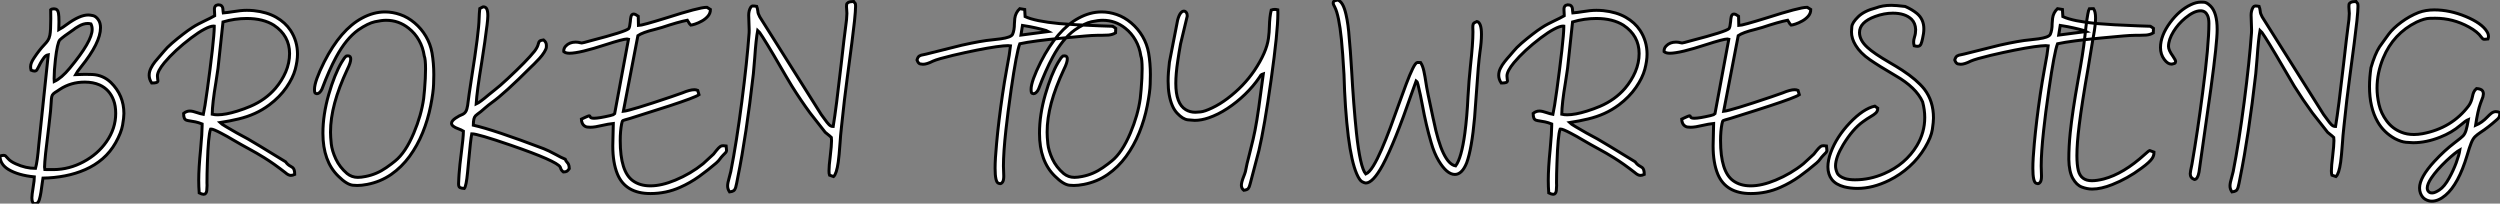 <?xml version="1.0" standalone="no"?>
<svg xmlns="http://www.w3.org/2000/svg" viewBox="-8.45 -43.15 835.98 68.09"><rect x="-8.45" y="-43.15" width="835.98" height="68.09" fill="#808080" stroke="none"/><path d="M3.23 24.94L3.23 24.94Q2.21 24.94 2.21 23.02L2.21 23.02Q2.21 22.09 2.63 19.50L2.63 19.50Q3.04 17.04 3.04 16.00L3.04 16.00Q-2.30 15.48-5.58 13.54L-5.58 13.54Q-8.45 11.81-8.45 9.00L-8.45 9.00Q-7.63 8.80-7.25 8.80L-7.25 8.80Q-6.84 8.80-6.62 8.97L-6.62 8.97Q-6.51 9.08-5.67 9.99Q-4.84 10.91-3.14 11.65L-3.14 11.65Q0.16 13.15 3.42 13.15L3.42 13.15Q4.07 10.80 4.51 5.36L4.51 5.36L7.68-24.83Q6.89-24.69 6.29-23.91Q5.69-23.13 5.06-22.01L5.06-22.01Q4.59-21.16 4.36-20.64Q4.13-20.13 3.87-19.76Q3.61-19.39 3.06-19.39L3.06-19.39Q2.63-19.39 1.94-19.69L1.94-19.69Q1.78-20.32 1.78-20.86L1.78-20.86Q1.78-22.09 2.98-23.84L2.98-23.84Q4.70-26.44 6.37-28.19L6.37-28.19Q7.11-28.96 7.56-29.63Q8.01-30.30 8.23-31.39L8.23-31.39Q8.53-32.89 8.53-36.83L8.53-36.83L8.50-39.89Q8.86-40.20 9.60-40.20L9.60-40.20Q10.86-40.20 11.10-38.77L11.10-38.77Q11.27-37.84 11.27-35.85L11.27-35.85L11.21-33.22Q12.58-33.96 13.86-34.95L13.86-34.95Q18.21-38.14 21.05-38.14L21.05-38.14Q21.63-38.14 22.64-37.93Q23.65-37.71 24.47-36.48L24.47-36.48Q25.16-35.44 25.16-33.88L25.16-33.88Q25.16-28.85 18.62-20.75L18.62-20.75Q17.28-19.09 16.82-18.21L16.82-18.21Q18.51-18.29 20.02-18.29L20.02-18.29Q21.03-18.29 22.45-18.24L22.45-18.24Q26.03-18.05 28.63-15.56L28.63-15.56Q32.98-11.29 32.98-5.20L32.98-5.20Q32.98-3.80 32.54-1.30Q32.10 1.20 30.21 4.59L30.21 4.59Q28.46 7.68 25.88 9.91Q23.30 12.14 20.08 13.55Q16.87 14.96 13.28 15.65Q9.68 16.35 5.91 16.41L5.91 16.41Q5.77 17.17 5.63 18.38L5.63 18.38Q5.47 19.71 5.25 21.11Q5.03 22.50 4.72 23.54Q4.40 24.58 3.96 24.76Q3.53 24.94 3.23 24.94ZM6.51 13.54L9.54 13.56Q14.71 13.51 19.47 10.96Q24.23 8.42 27.13 4.27L27.13 4.27Q30.24-0.16 30.24-5.22L30.24-5.22Q30.24-7.79 29.53-9.65L29.53-9.65Q28.19-13.23 24.88-14.74L24.88-14.74Q22.70-15.70 19.91-15.70L19.91-15.70Q15.26-15.70 11.59-13.29L11.59-13.29L10.69-12.69Q9.76-12.14 9.37-11.76Q8.97-11.38 8.85-10.80Q8.72-10.23 8.67-9.02L8.67-9.02Q8.61-6.95 7.90-1.09L7.90-1.09Q6.45 10.25 6.45 12.71L6.45 12.71Q6.45 13.26 6.51 13.54L6.51 13.54ZM9.68-15.89L9.68-15.89Q12.14-17.04 14.85-20.32L14.85-20.32Q22.37-29.34 22.37-33.33L22.37-33.33Q22.37-34.32 21.96-35.16L21.96-35.16Q21.41-35.30 20.89-35.30L20.89-35.30Q19.44-35.30 17.91-34.40L17.91-34.40Q16.49-33.58 16.16-33.25L16.16-33.25Q12.69-30.90 11.54-29.80L11.54-29.80Q10.72-28.77 10.09-23.35L10.09-23.35Q9.65-19.52 9.65-16.95L9.65-16.95Q9.65-16.32 9.68-15.89ZM59.64 21.82L59.64 21.82Q59.09 21.82 58.16 21.36L58.16 21.36Q58.00 19.25 58.00 17.12L58.00 17.12Q58.00 13.07 58.63 6.78L58.63 6.78Q59.14 1.23 59.14-1.15L59.14-1.15L59.14-1.70Q57.89-2.19 56.92-2.39Q55.95-2.60 55.19-2.69Q54.44-2.79 53.94-2.95Q53.43-3.12 53.20-3.62Q52.96-4.13 52.94-5.22L52.94-5.22Q53.89-6.02 55.02-6.02L55.02-6.02Q55.95-6.02 57.50-5.47L57.50-5.47Q58.52-5.11 59.55-4.92L59.55-4.92Q59.99-6.78 60.89-13.30Q61.80-19.82 62.54-26.28L62.54-26.28Q63.19-32.10 63.19-34.02L63.19-34.02L63.19-34.40L62.95-34.43Q61.88-34.43 59.91-33.39Q57.94-32.35 55.45-30.46L55.45-30.46Q49.93-26.28 46.51-22.18L46.51-22.18Q44.19-19.36 44.19-17.75L44.19-17.75Q44.19-17.14 44.27-16.73L44.27-16.73Q44.35-16.43 44.35-16.21L44.35-16.21Q44.35-16.11 44.31-15.90Q44.27-15.70 43.82-15.54Q43.37-15.39 42.27-15.39L42.27-15.39Q41.43-16.65 41.43-17.96L41.43-17.96Q41.43-19.14 41.99-20.29Q42.55-21.44 43.39-22.50Q44.24-23.57 45.06-24.46Q45.88-25.35 46.43-26.06L46.43-26.06Q47.28-27.15 49.04-28.68Q50.80-30.21 52.68-31.65Q54.55-33.09 55.78-33.88L55.78-33.88Q56.85-34.59 57.96-35.16Q59.06-35.74 60.16-36.26L60.16-36.26Q61.77-37.00 63.33-37.87L63.33-37.87L63.33-38.23Q63.33-38.61 63.29-39.05Q63.25-39.48 63.25-39.87L63.25-39.87Q63.25-40.00 63.26-40.35Q63.27-40.69 63.53-41.07Q63.79-41.45 64.48-41.54L64.48-41.54Q65.24-41.54 65.60-41.23Q65.95-40.93 66.05-40.40Q66.14-39.87 66.17-39.18L66.17-39.18Q66.17-38.99 66.20-38.83L66.20-38.83Q67.95-38.99 69.43-39.24L69.43-39.24Q72.08-39.70 74.10-39.70L74.10-39.70Q75.17-39.70 76.40-39.59L76.40-39.59Q80.80-39.13 83.88-37.38Q86.95-35.63 88.70-32.98L88.70-32.98Q91.03-29.42 91.03-25.05L91.03-25.05Q91.03-22.80 90.28-19.96Q89.52-17.12 87.32-13.92Q85.12-10.72 81.59-8.07L81.59-8.07Q79.27-6.34 76.75-5.21Q74.24-4.07 71.35-3.38Q68.47-2.68 65.11-2.16L65.11-2.16Q65.54-1.72 67.21-0.74L67.21-0.74Q70.68 1.34 74.43 3.31L74.43 3.31Q76.02 4.18 87.06 10.96L87.06 10.96Q87.69 11.92 88.76 12.47L88.76 12.47Q89.14 12.66 89.44 12.91L89.44 12.91Q90.10 13.45 90.10 15.18L90.10 15.18Q89.36 15.50 88.81 15.50L88.81 15.50Q87.99 15.50 86.93 14.55L86.93 14.55Q83.18 11.62 79.93 9.60L79.93 9.60Q77.41 8.04 74.79 6.62L74.79 6.62Q72.52 5.41 69.13 3.42L69.13 3.42Q67.81 2.60 65.46 1.37L65.46 1.37Q62.86 0 62.13 0L62.13 0L61.96 0.03Q61.20 2.11 60.89 11.46L60.89 11.46Q60.76 15.04 60.76 17.96L60.76 17.96L60.79 18.87Q60.79 19.71 60.69 20.56Q60.59 21.41 60.05 21.74L60.05 21.74Q59.88 21.82 59.64 21.82ZM64.31-4.76L64.31-4.76Q66.96-4.76 70.90-5.99L70.90-5.99Q73.28-6.73 75.30-7.60L75.30-7.60Q80.34-9.76 83.64-13.59L83.64-13.59Q85.83-16.16 87.09-19.09L87.09-19.09Q88.38-22.12 88.38-25.24L88.38-25.24Q88.38-31.23 83.13-34.73L83.13-34.73Q79.54-36.97 74.05-36.97L74.05-36.97Q70.03-36.97 66.12-35.82L66.12-35.82L64.45-20.29Q64.15-18.10 63.74-15.56L63.74-15.56Q62.56-8.56 62.51-4.95L62.51-4.95Q63.33-4.76 64.31-4.76ZM111.02 18.87L111.02 18.87Q110.55 18.87 109.54 18.79L109.54 18.79Q107.49 18.57 104.64 15.72L104.64 15.72Q99.53 10.72 99.53 1.42L99.53 1.42Q99.53-4.79 101.47-11.53Q103.41-18.27 105.77-22.29L105.77-22.29Q106.78-24.04 107.38-24.42L107.38-24.42Q107.68-24.47 107.93-24.47L107.93-24.47Q108.83-24.47 108.83-23.43L108.83-23.43Q108.83-22.23 107.71-19.99L107.71-19.99Q104.84-13.86 103.46-8.71Q102.07-3.55 102.07 1.04L102.07 1.04Q102.07 2.60 102.32 4.94Q102.57 7.27 103.85 10.02Q105.14 12.77 107.60 14.88L107.60 14.88Q109.18 16.16 111.21 16.16L111.21 16.16Q112.36 16.16 113.80 15.86L113.80 15.86Q117.52 15.15 120.72 12.91L120.72 12.91Q122.64 11.57 123.68 10.69L123.68 10.69Q127.15 7.90 129.91 1.37L129.91 1.37Q132.45-4.65 133.22-10.20L133.22-10.20Q133.36-11.27 133.52-13.26L133.52-13.26Q133.85-17.20 133.85-20.13L133.85-20.13Q133.85-23.35 133.41-24.47L133.41-24.47Q133-27.29 131.66-29.67Q130.32-32.05 128.21-33.71L128.21-33.71Q124.88-36.37 120.67-36.37L120.67-36.37Q119.22-36.37 116.92-35.88Q114.63-35.38 111.34-33.14L111.34-33.14Q107.27-30.21 103.99-24.14L103.99-24.14Q101.58-19.69 99.23-13.40L99.23-13.40Q98.90-12.61 98.33-12.14L98.33-12.14Q97.89-11.81 97.51-11.81L97.51-11.81Q97.37-11.81 97.04-11.95Q96.71-12.09 96.71-13.29L96.71-13.29Q96.71-15.97 99.97-22.45L99.97-22.45Q105.46-33.25 112.60-37.08L112.60-37.08Q116.43-39.16 120.31-39.16L120.31-39.16Q122.83-39.16 125.37-38.28Q127.91-37.41 130.20-35.48Q132.48-33.55 133.98-30.98Q135.49-28.41 136.01-25.48L136.01-25.48Q136.61-22.01 136.61-18.18L136.61-18.18Q136.61-17.58 136.54-15.00Q136.47-12.41 135.56-7.77Q134.64-3.12 132.88 1.22Q131.11 5.55 128.49 9.15Q125.86 12.74 122.34 15.19Q118.81 17.64 114.35 18.51L114.35 18.51Q112.44 18.87 111.02 18.87ZM146.81 19.88L146.81 19.88Q145.80 19.80 145.35 19.56Q144.89 19.33 144.89 18.29L144.89 18.29Q144.89 17.61 144.98 16.35L144.98 16.35Q145.03 15.78 145.06 15.07L145.06 15.07Q145.30 11.84 145.77 8.31L145.77 8.31Q146.48 2.93 146.51 0.71L146.51 0.71Q145.69 0.22 144.95-0.03L144.95-0.03Q142.54-0.88 142.54-1.91L142.54-1.91Q142.54-2.73 143.91-3.66L143.91-3.66Q145.17-4.51 146.34-4.95L146.34-4.95Q147.36-5.47 147.68-6.78L147.68-6.78Q147.98-7.88 148.09-9.16L148.09-9.16Q148.20-10.31 149.24-17.09L149.24-17.09Q151.68-32.48 151.76-36.97L151.76-36.97Q151.81-38.64 151.98-40.28L151.98-40.28L152.99-40.82L153.23-40.85Q153.89-40.85 154.25-40.28L154.25-40.28Q154.68-39.59 154.68-37.84L154.68-37.84Q154.68-36.89 154.41-34.70L154.41-34.70Q154.33-34.23 154.30-33.93L154.30-33.93Q153.86-30.11 152.61-22.15L152.61-22.15Q151.05-12.74 150.77-8.37L150.77-8.37Q151.98-8.89 155.07-11.54L155.07-11.54Q156.11-12.41 156.84-12.96L156.84-12.96Q158.57-14.27 161.30-16.82L161.30-16.82Q167.70-22.78 170.32-26.06L170.32-26.06Q171.36-27.45 171.58-28.55L171.58-28.55Q171.69-29.09 171.99-29.38Q172.29-29.67 173.30-29.80L173.30-29.80Q174.26-29.04 174.26-28.03L174.26-28.03Q174.26-27.97 174.25-27.40Q174.23-26.82 173.54-25.70Q172.84-24.58 171.91-23.58Q170.98-22.59 170.11-21.71L170.11-21.71L169.09-20.73Q160.26-11.89 156.02-8.86L156.02-8.86Q154.93-8.07 153.86-7.14L153.86-7.14Q153.13-6.48 152.36-5.85L152.36-5.85Q150.94-4.81 150.55-4.42Q150.17-4.02 150.01-3.32Q149.84-2.63 149.82-1.29L149.82-1.29Q156.68 0.25 173.39 6.59L173.39 6.59Q174.78 7.11 177.52 8.59L177.52 8.59Q179.10 9.49 180.55 10.09L180.55 10.09Q180.82 10.77 181.21 11.16L181.21 11.16Q181.48 11.43 181.67 11.84Q181.86 12.25 181.92 13.23L181.92 13.23L181.81 13.37Q181.45 13.89 181.11 14.11Q180.77 14.33 179.95 14.36L179.95 14.36Q179.18 13.75 179.05 13.15L179.05 13.15Q178.99 12.93 178.86 12.69L178.86 12.69Q177.68 10.69 162.45 5.44L162.45 5.44Q151.27 1.59 149.30 1.59L149.30 1.59Q148.89 3.77 148.31 10.17L148.31 10.17L147.90 14.52Q147.46 19.09 146.81 19.88ZM209.07 21.57L209.07 21.57Q200.73 21.57 198.02 15.07L198.02 15.07Q196.46 11.29 196.46 5.63L196.46 5.63Q196.46 3.83 196.63-1.86L196.63-1.86Q194.91-1.67 193.02-1.23L193.02-1.23Q190.45-0.60 188.97-0.60L188.97-0.60Q188.59-0.60 187.92-0.67Q187.25-0.74 186.65-1.35Q186.05-1.97 185.96-3.31L185.96-3.31Q186.79-3.69 187.30-3.94Q187.82-4.18 188.13-4.29Q188.43-4.40 188.56-4.43L188.56-4.43Q188.70-4.43 188.75-4.38Q188.81-4.32 188.85-4.20Q188.89-4.07 189-3.92Q189.11-3.77 189.41-3.69Q189.71-3.61 190.23-3.61L190.23-3.61Q191.79-3.61 195.54-4.48L195.54-4.48Q196.41-4.68 196.55-4.76L196.55-4.76L197.09-5.17L201.71-30.05Q201.52-30.11 201.25-30.11L201.25-30.11Q199.96-30.11 194.20-28.25L194.20-28.25Q185.36-25.35 182-25.35L182-25.35Q180.71-25.35 180.09-25.87L180.09-25.87L180.06-26.09Q180.06-27.04 180.74-27.75L180.74-27.75Q181.97-29.07 184.05-29.07L184.05-29.07Q184.82-29.07 185.64-28.85L185.64-28.85Q185.88-28.77 186.07-28.77L186.07-28.77Q186.38-28.77 189.05-29.53L189.05-29.53Q200.70-32.54 201.80-33.58L201.80-33.58Q202.15-34.13 202.32-35.93L202.32-35.93Q202.37-36.86 202.54-37.57L202.54-37.57Q202.75-38.45 203.44-38.45L203.44-38.45Q203.98-38.45 204.97-37.73L204.97-37.73L205.05-34.62Q206.25-34.64 214.46-37.19L214.46-37.19Q225.39-40.69 227.75-40.69L227.75-40.69L227.96-40.69L229.11-39.98Q229.11-38.72 228.28-37.75Q227.45-36.78 226.26-36.12Q225.07-35.46 224.03-35.12Q222.99-34.78 222.55-34.75L222.55-34.75Q222.09-35.16 221.87-35.63L221.87-35.63Q221.76-35.88 221.40-36.39L221.40-36.39Q218.26-35.77 212.95-33.99L212.95-33.99Q211.83-33.63 210.49-33.30L210.49-33.30Q206.42-32.32 204.86-31.23L204.86-31.23L199.99-5.93Q202.43-6.18 215.96-10.77L215.96-10.77Q218.91-11.76 219.73-12.09L219.73-12.09Q222.28-13.15 223.73-13.15L223.73-13.15Q224.33-13.15 224.85-12.93L224.85-12.93L225.29-11.48Q224.03-10.58 215.39-7.74L215.39-7.74Q212.79-6.86 202.23-3.55L202.23-3.55Q200.05-2.95 199.83-2.83Q199.61-2.71 199.42-1.72L199.42-1.72Q198.95 0.63 198.95 3.88L198.95 3.88Q198.95 14.25 203.16 17.28L203.16 17.28Q205.52 19.00 209.04 19.00L209.04 19.00Q212.76 19.00 217.36 17.09L217.36 17.09Q222.52 14.96 226.68 11.59L226.68 11.59L230.15 8.39Q231.19 7.03 231.78 6.40Q232.37 5.77 232.89 5.63L232.89 5.63Q233.11 5.58 233.43 5.58L233.43 5.58Q233.84 5.58 234.36 5.66L234.36 5.66L234.50 7.08L234.47 7.36Q234.45 7.74 233.32 8.78L233.32 8.78Q232.70 9.43 232.31 9.98L232.31 9.98Q231.85 10.66 231.03 11.38L231.03 11.38Q228.32 13.70 225.34 15.85Q222.36 17.99 218.94 19.50L218.94 19.50Q214.32 21.57 209.07 21.57ZM235.51 21.03L235.51 21.03Q234.86 20.07 234.86 19.03L234.86 19.03Q234.86 18.02 235.43 16.11L235.43 16.11Q235.70 15.20 235.92 14.22L235.92 14.22Q237.84 4.51 239.60-9.06Q241.36-22.64 242.05-32.16L242.05-32.16Q242.07-32.59 242.07-33.09L242.07-33.09Q242.07-34.26 241.99-35.56Q241.91-36.86 241.91-38.06L241.91-38.06Q241.91-39.59 242.57-40.69L242.57-40.69Q242.81-41.10 243.25-41.15L243.25-41.15Q243.88-41.15 244.59-41.02L244.59-41.02Q244.86-40.30 244.97-39.38L244.97-39.38Q244.97-38.69 245.60-37.52L245.60-37.52L266.14-4.89Q266.82-3.99 267.34-3.25L267.34-3.25Q268.16-2.08 268.78-1.46Q269.39-0.85 270.16-0.85L270.16-0.85Q271.17-6.95 272.84-21.71L272.84-21.71Q273.93-31.45 274.26-33.69L274.26-33.69Q274.75-37.05 274.75-38.66L274.75-38.66Q274.75-39.40 274.67-40.00L274.67-40.00Q274.61-40.50 274.61-40.91L274.61-40.91Q274.61-41.21 274.65-41.62Q274.70-42.03 275.21-42.33Q275.73-42.63 276.99-42.66L276.99-42.66Q277.16-42.41 277.38-42.16L277.38-42.16L277.57-41.95Q277.65-41.67 277.65-40.99L277.65-40.99Q277.65-39.68 277.29-36.15L277.29-36.15Q276.72-30.84 274.91-17.50L274.91-17.50Q273.90-10.09 272.97-1.04L272.97-1.04Q272.56 2.71 272.48 4.35L272.48 4.35Q272.13 9.24 271.85 11.07L271.85 11.07Q271.30 14.98 270.29 15.89L270.29 15.89L268.93 15.42Q268.76 14.96 268.76 14L268.76 14Q268.76 12.36 269.17 9.16L269.17 9.16Q269.61 5.44 269.61 3.91L269.61 3.91Q269.61 3.31 269.55 2.82L269.55 2.82Q268.93 2.21 268.41 1.83L268.41 1.83L267.50 1.09L262.42-5.39Q259.27-9.68 256.35-14.36L256.35-14.36Q255.20-16.21 250.30-24.66L250.30-24.66Q245.66-32.48 244.92-33.06L244.92-33.06Q244.34-29.91 243.93-23.84L243.93-23.84Q243.71-20.89 243.47-18.48L243.47-18.48Q241.12 2.11 238.30 15.97L238.30 15.97Q237.84 18.51 237.54 19.58L237.54 19.58Q237.29 20.34 236.85 20.63Q236.41 20.92 235.51 21.03Z" fill="white" stroke="black" transform="scale(1,1)"/><path d="M325.97 18.27L325.97 18.27Q325.81 18.27 325.43 18.13L325.43 18.13Q324.30 17.75 324.30 13.10L324.30 13.10Q324.30 10.06 324.80 4.81L324.80 4.81Q325.48-2.71 326.79-11.59L326.79-11.59Q327.39-15.72 328.19-20.07L328.19-20.07Q329.23-25.48 329.45-27.84L329.45-27.84Q329.12-27.89 328.63-27.89L328.63-27.89Q327.39-27.89 324.63-27.51L324.63-27.51Q318.97-26.69 310.20-24.64L310.20-24.64Q305.14-23.43 303.55-22.72L303.55-22.72Q301.45-21.66 300.19-21.66L300.19-21.66Q299.86-21.66 299.24-21.78Q298.63-21.90 298.19-23.08L298.19-23.08Q298.46-24.09 298.97-24.42Q299.48-24.75 300.43-24.88L300.43-24.88L301.31-25.07Q311.51-27.64 313.15-28.03L313.15-28.03Q319.82-29.53 323.38-29.83L323.38-29.83Q324.71-29.97 326.16-30.16L326.16-30.16Q329.58-30.63 330.13-31.64L330.13-31.64Q330.76-33.03 330.76-35.25L330.76-35.25Q330.79-36.12 330.89-37.00L330.89-37.00Q331.14-38.91 332.54-40.25L332.54-40.25L334.20-39.98L334.34-37.60Q337.68-36.04 345.74-35.27L345.74-35.27Q350.55-34.84 359.47-34.51L359.47-34.51Q361.77-34.45 363.57-34.37L363.57-34.37Q363.71-34.26 364.20-33.99L364.20-33.99L364.64-33.66L364.58-32.16Q363.60-31.55 362.18-31.42L362.18-31.42Q361.03-31.34 359.80-31.34L359.80-31.34L358.48-31.34Q357.47-31.34 356.53-31.27Q355.59-31.20 354.52-31.12L354.52-31.12L347-30.43Q337.16-29.50 332.56-28.52L332.56-28.52Q331.50-25.79 329.66-13.15L329.66-13.15Q328.49-4.98 327.91 0.41L327.91 0.41Q327.09 7.85 327.09 12.36L327.09 12.36Q327.09 13.81 327.18 15.07L327.18 15.07L327.20 15.72Q327.20 17.14 326.81 17.71Q326.41 18.27 325.97 18.27ZM333.46-34.67L332.95-31.42L342.21-32.62Q341.75-32.89 339.82-33.37Q337.89-33.85 335.94-34.23Q333.98-34.62 333.46-34.67L333.46-34.67ZM350.64 18.87L350.64 18.87Q350.17 18.87 349.16 18.79L349.16 18.79Q347.11 18.57 344.27 15.72L344.27 15.72Q339.15 10.72 339.15 1.42L339.15 1.42Q339.15-4.79 341.09-11.53Q343.04-18.27 345.39-22.29L345.39-22.29Q346.40-24.04 347-24.42L347-24.42Q347.30-24.47 347.55-24.47L347.55-24.47Q348.45-24.47 348.45-23.43L348.45-23.43Q348.45-22.23 347.33-19.99L347.33-19.99Q344.46-13.86 343.08-8.71Q341.70-3.55 341.70 1.04L341.70 1.04Q341.70 2.60 341.94 4.94Q342.19 7.27 343.47 10.02Q344.76 12.77 347.22 14.88L347.22 14.88Q348.80 16.16 350.83 16.16L350.83 16.16Q351.98 16.16 353.43 15.86L353.43 15.86Q357.14 15.15 360.34 12.91L360.34 12.91Q362.26 11.57 363.30 10.69L363.30 10.69Q366.77 7.90 369.53 1.37L369.53 1.37Q372.07-4.65 372.84-10.20L372.84-10.20Q372.98-11.27 373.14-13.26L373.14-13.26Q373.47-17.20 373.47-20.13L373.47-20.13Q373.47-23.35 373.03-24.47L373.03-24.47Q372.62-27.29 371.28-29.67Q369.94-32.05 367.84-33.71L367.84-33.71Q364.50-36.37 360.29-36.37L360.29-36.37Q358.84-36.37 356.54-35.88Q354.25-35.38 350.96-33.14L350.96-33.14Q346.89-30.21 343.61-24.14L343.61-24.14Q341.20-19.69 338.85-13.40L338.85-13.40Q338.52-12.61 337.95-12.14L337.95-12.14Q337.51-11.81 337.13-11.81L337.13-11.81Q336.99-11.81 336.66-11.95Q336.34-12.09 336.34-13.29L336.34-13.29Q336.34-15.97 339.59-22.45L339.59-22.45Q345.09-33.25 352.22-37.08L352.22-37.08Q356.05-39.16 359.93-39.16L359.93-39.16Q362.45-39.16 364.99-38.28Q367.54-37.41 369.82-35.48Q372.10-33.55 373.61-30.98Q375.11-28.41 375.63-25.48L375.63-25.48Q376.23-22.01 376.23-18.18L376.23-18.18Q376.23-17.58 376.16-15.00Q376.09-12.41 375.18-7.77Q374.26-3.12 372.50 1.22Q370.73 5.55 368.11 9.15Q365.48 12.74 361.96 15.19Q358.43 17.64 353.97 18.51L353.97 18.51Q352.06 18.87 350.64 18.87ZM407.46 20.48L407.46 20.48Q406.66 19.82 406.66 18.79L406.66 18.79Q406.66 17.83 407.40 15.94L407.40 15.94Q407.76 15.09 408.00 14.25L408.00 14.25Q408.41 11.92 409.43 8.09L409.43 8.09L410.60 3.34Q411.83-1.80 413.14-12.14L413.14-12.14Q413.55-15.31 413.99-18.46L413.99-18.46Q413.64-18.35 413.45-18.24Q413.25-18.13 413.14-17.99Q413.04-17.86 412.94-17.66Q412.84-17.47 412.63-17.20L412.63-17.20Q410.66-14.30 407.89-11.62Q405.13-8.94 401.99-6.88Q398.84-4.81 395.73-3.75L395.73-3.75Q393.27-2.90 391.05-2.90L391.05-2.90Q390.45-2.90 388.78-3.08Q387.11-3.25 385.19-5.29Q383.26-7.33 382.52-11.51L382.52-11.51Q382.16-13.51 382.16-16.05L382.16-16.05Q382.16-18.87 382.60-22.37L382.60-22.37L385.34-36.42Q385.75-37.98 386.31-38.71Q386.87-39.43 387.41-39.43L387.41-39.43Q387.91-39.43 388.23-38.98Q388.56-38.53 388.56-37.79L388.56-37.79L386.32-28.46Q385.80-25.65 385.39-22.80L385.39-22.80Q384.73-18.46 384.73-15.26L384.73-15.26Q384.73-8.48 388.04-6.48L388.04-6.48Q389.46-5.61 391.27-5.61L391.27-5.61Q391.65-5.61 392.99-5.73Q394.33-5.85 396.90-7.07Q399.47-8.29 402.04-10.23L402.04-10.23Q407.43-14.30 410.98-19.52L410.98-19.52Q415.11-25.70 415.71-30.35L415.71-30.35Q415.99-32.40 416.02-34.23L416.02-34.23Q416.10-37.54 416.64-39.79L416.64-39.79Q417.22-40.00 417.85-40.00L417.85-40.00Q418.26-40.00 418.83-39.87L418.83-39.87L418.86-38.69Q418.86-32.51 416.62-16.60L416.62-16.60Q414.35-0.52 412.52 7.19L412.52 7.19L409.67 18.02Q409.56 18.32 409.51 18.59L409.51 18.59Q409.32 19.41 408.96 19.88Q408.61 20.34 407.46 20.48Z" fill="white" stroke="black" transform="scale(1,1)"/><path d="M448.27 18.05L448.27 18.05Q447.86 18.05 447.02 17.61Q446.17 17.17 445.21 14.96L445.21 14.96Q443.49 10.94 442.42 2.54L442.42 2.54Q441.27-6.81 440.97-18.24L440.97-18.24Q440.54-25.70 440.10-30.05L440.10-30.05Q439.28-38.04 437.91-40.74L437.91-40.74Q437.36-41.67 437.36-42.16L437.36-42.16Q437.36-42.33 437.47-42.60Q437.58-42.88 438.79-43.15L438.79-43.15Q440.67-42.71 441.66-38.25L441.66-38.25Q442.42-34.95 442.72-30.43L442.72-30.43Q443.08-26.85 443.49-20.13L443.49-20.13Q444.17-7.98 445.13 1.23L445.13 1.23Q446.36 12.80 448.25 15.04L448.25 15.04Q449.42 14.55 450.78 12.33Q452.13 10.12 453.56 6.79Q455 3.47 456.44-0.38Q457.87-4.24 459.22-8.05Q460.58-11.87 461.78-15.05Q462.98-18.24 463.93-20.18Q464.87-22.12 465.47-22.26L465.47-22.26L466.59-22.23Q467.30-21.19 467.70-19.30Q468.10-17.42 468.37-15.53L468.37-15.53Q468.70-13.07 470.75-3.72L470.75-3.72Q470.86-3.36 470.94-2.90L470.94-2.90Q473.84 11.51 478.30 12.33L478.30 12.33Q480.27 9.71 481.39 1.37L481.39 1.37Q482.13-4.24 482.43-10.72L482.43-10.72Q482.73-16.19 483.25-21.03L483.25-21.03Q484.09-28.60 484.09-32.48L484.09-32.48L484.04-34.07Q484.04-34.73 484.20-35.14Q484.37-35.55 485.41-35.96L485.41-35.96Q486.94-35.63 486.94-31.66L486.94-31.66Q486.94-29.09 486.42-25.65L486.42-25.65Q485.87-21.49 485.32-13.04L485.32-13.04Q485.02-8.42 484.64-3.83L484.64-3.83Q483.71 6.62 481.99 11.32L481.99 11.32Q480.43 15.18 478.05 15.18L478.05 15.18Q475.37 15.18 472.64 10.61L472.64 10.61Q471.11 8.04 470.12 4.54L470.12 4.54Q468.37-1.42 467.22-7.79L467.22-7.79Q466.59-11.29 465.72-14.85L465.72-14.85Q465.45-15.86 465.31-15.86L465.31-15.86L465.09-16.05L463.56-11.81Q457.93 4.54 453.91 12.06L453.91 12.06Q450.65 18.05 448.27 18.05ZM510.92 21.82L510.92 21.82Q510.37 21.82 509.44 21.36L509.44 21.36Q509.28 19.25 509.28 17.12L509.28 17.12Q509.28 13.07 509.91 6.78L509.91 6.78Q510.43 1.23 510.43-1.15L510.43-1.15L510.43-1.70Q509.17-2.19 508.20-2.39Q507.23-2.60 506.47-2.69Q505.72-2.79 505.22-2.95Q504.71-3.12 504.48-3.62Q504.25-4.13 504.22-5.22L504.22-5.22Q505.18-6.02 506.30-6.02L506.30-6.02Q507.23-6.02 508.79-5.47L508.79-5.47Q509.80-5.11 510.84-4.92L510.84-4.92Q511.27-6.78 512.18-13.30Q513.08-19.82 513.82-26.28L513.82-26.28Q514.47-32.10 514.47-34.02L514.47-34.02L514.47-34.40L514.23-34.43Q513.16-34.43 511.19-33.39Q509.22-32.35 506.73-30.46L506.73-30.46Q501.21-26.28 497.79-22.18L497.79-22.18Q495.47-19.36 495.47-17.75L495.47-17.75Q495.47-17.14 495.55-16.73L495.55-16.73Q495.63-16.43 495.63-16.21L495.63-16.21Q495.63-16.11 495.59-15.90Q495.55-15.70 495.10-15.54Q494.65-15.39 493.55-15.39L493.55-15.39Q492.71-16.65 492.71-17.96L492.71-17.96Q492.71-19.14 493.27-20.29Q493.83-21.44 494.68-22.50Q495.52-23.57 496.34-24.46Q497.16-25.35 497.71-26.06L497.71-26.06Q498.56-27.15 500.32-28.68Q502.09-30.21 503.96-31.65Q505.83-33.09 507.06-33.88L507.06-33.88Q508.13-34.59 509.24-35.16Q510.34-35.74 511.44-36.26L511.44-36.26Q513.05-37.00 514.61-37.87L514.61-37.87L514.61-38.23Q514.61-38.61 514.57-39.05Q514.53-39.48 514.53-39.87L514.53-39.87Q514.53-40.00 514.54-40.35Q514.55-40.69 514.81-41.07Q515.07-41.45 515.76-41.54L515.76-41.54Q516.52-41.54 516.88-41.23Q517.23-40.93 517.33-40.40Q517.43-39.87 517.45-39.18L517.45-39.18Q517.45-38.99 517.48-38.83L517.48-38.83Q519.23-38.99 520.71-39.24L520.71-39.24Q523.36-39.70 525.38-39.70L525.38-39.70Q526.45-39.70 527.68-39.59L527.68-39.59Q532.08-39.13 535.16-37.38Q538.23-35.63 539.98-32.98L539.98-32.98Q542.31-29.42 542.31-25.05L542.31-25.05Q542.31-22.80 541.56-19.96Q540.80-17.12 538.60-13.92Q536.40-10.72 532.88-8.07L532.88-8.07Q530.55-6.34 528.04-5.21Q525.52-4.07 522.63-3.38Q519.75-2.68 516.39-2.16L516.39-2.16Q516.82-1.72 518.49-0.74L518.49-0.74Q521.96 1.34 525.71 3.31L525.71 3.31Q527.30 4.18 538.34 10.96L538.34 10.96Q538.97 11.92 540.04 12.47L540.04 12.47Q540.42 12.66 540.72 12.91L540.72 12.91Q541.38 13.45 541.38 15.18L541.38 15.18Q540.64 15.50 540.09 15.50L540.09 15.50Q539.27 15.50 538.21 14.55L538.21 14.55Q534.46 11.62 531.21 9.60L531.21 9.60Q528.69 8.04 526.07 6.62L526.07 6.62Q523.80 5.41 520.41 3.42L520.41 3.42Q519.09 2.60 516.74 1.37L516.74 1.37Q514.14 0 513.41 0L513.41 0L513.24 0.03Q512.48 2.11 512.18 11.46L512.18 11.46Q512.04 15.04 512.04 17.96L512.04 17.96L512.07 18.87Q512.07 19.71 511.97 20.56Q511.88 21.41 511.33 21.74L511.33 21.74Q511.16 21.82 510.92 21.82ZM515.59-4.76L515.59-4.76Q518.25-4.76 522.18-5.99L522.18-5.99Q524.56-6.73 526.59-7.60L526.59-7.60Q531.62-9.76 534.93-13.59L534.93-13.59Q537.11-16.16 538.37-19.09L538.37-19.09Q539.66-22.12 539.66-25.24L539.66-25.24Q539.66-31.23 534.41-34.73L534.41-34.73Q530.82-36.97 525.33-36.97L525.33-36.97Q521.31-36.97 517.40-35.82L517.40-35.82L515.73-20.29Q515.43-18.10 515.02-15.56L515.02-15.56Q513.84-8.56 513.79-4.95L513.79-4.95Q514.61-4.76 515.59-4.76ZM577.01 21.57L577.01 21.57Q568.67 21.57 565.96 15.07L565.96 15.07Q564.40 11.29 564.40 5.63L564.40 5.63Q564.40 3.83 564.57-1.86L564.57-1.86Q562.84-1.67 560.96-1.23L560.96-1.23Q558.39-0.60 556.91-0.60L556.91-0.60Q556.53-0.60 555.86-0.67Q555.19-0.74 554.59-1.35Q553.98-1.97 553.90-3.31L553.90-3.31Q554.72-3.69 555.24-3.94Q555.76-4.18 556.06-4.29Q556.36-4.40 556.50-4.43L556.50-4.43Q556.64-4.43 556.69-4.38Q556.75-4.32 556.79-4.20Q556.83-4.07 556.94-3.92Q557.05-3.77 557.35-3.69Q557.65-3.61 558.17-3.61L558.17-3.61Q559.73-3.61 563.47-4.48L563.47-4.48Q564.35-4.68 564.48-4.76L564.48-4.76L565.03-5.17L569.65-30.05Q569.46-30.11 569.19-30.11L569.19-30.11Q567.90-30.11 562.13-28.25L562.13-28.25Q553.30-25.35 549.94-25.35L549.94-25.35Q548.65-25.35 548.02-25.87L548.02-25.87L548.00-26.09Q548.00-27.04 548.68-27.75L548.68-27.75Q549.91-29.07 551.99-29.07L551.99-29.07Q552.75-29.07 553.57-28.85L553.57-28.85Q553.82-28.77 554.01-28.77L554.01-28.77Q554.31-28.77 556.99-29.53L556.99-29.53Q568.64-32.54 569.73-33.58L569.73-33.58Q570.09-34.13 570.25-35.93L570.25-35.93Q570.31-36.86 570.47-37.57L570.47-37.57Q570.69-38.45 571.38-38.45L571.38-38.45Q571.92-38.45 572.91-37.73L572.91-37.73L572.99-34.62Q574.19-34.64 582.39-37.19L582.39-37.19Q593.33-40.69 595.68-40.69L595.68-40.69L595.90-40.69L597.05-39.98Q597.05-38.72 596.22-37.75Q595.38-36.78 594.19-36.12Q593.00-35.46 591.96-35.12Q590.93-34.78 590.49-34.75L590.49-34.75Q590.02-35.16 589.80-35.63L589.80-35.63Q589.70-35.88 589.34-36.39L589.34-36.39Q586.20-35.77 580.89-33.99L580.89-33.99Q579.77-33.63 578.43-33.30L578.43-33.30Q574.36-32.32 572.80-31.23L572.80-31.23L567.93-5.93Q570.36-6.18 583.90-10.77L583.90-10.77Q586.85-11.76 587.67-12.09L587.67-12.09Q590.21-13.15 591.66-13.15L591.66-13.15Q592.27-13.15 592.79-12.93L592.79-12.93L593.22-11.48Q591.96-10.58 583.32-7.74L583.32-7.74Q580.73-6.86 570.17-3.55L570.17-3.55Q567.98-2.95 567.77-2.83Q567.55-2.71 567.36-1.72L567.36-1.72Q566.89 0.63 566.89 3.88L566.89 3.88Q566.89 14.25 571.10 17.28L571.10 17.28Q573.45 19.00 576.98 19.00L576.98 19.00Q580.70 19.00 585.29 17.09L585.29 17.09Q590.46 14.96 594.62 11.59L594.62 11.59L598.09 8.39Q599.13 7.03 599.72 6.40Q600.30 5.77 600.82 5.63L600.82 5.63Q601.04 5.58 601.37 5.58L601.37 5.58Q601.78 5.58 602.30 5.66L602.30 5.66L602.44 7.08L602.41 7.36Q602.38 7.74 601.26 8.78L601.26 8.78Q600.63 9.43 600.25 9.98L600.25 9.98Q599.79 10.66 598.96 11.38L598.96 11.38Q596.26 13.70 593.28 15.85Q590.30 17.99 586.88 19.50L586.88 19.50Q582.26 21.57 577.01 21.57ZM612.64 19.85L612.64 19.85Q610.39 19.85 608.26 19.33L608.26 19.33Q605.39 18.57 604.09 16.84Q602.79 15.12 602.79 12.66L602.79 12.66Q602.79 10.39 603.75 7.85L603.75 7.85Q605.66 2.63 610.13-2.08Q614.61-6.78 618.46-7.66L618.46-7.66L619.45-6.97Q619.45-5.96 618.80-5.36Q618.16-4.76 617.05-4.13Q615.95-3.50 614.52-2.46L614.52-2.46Q611.08 0 607.91 5.22L607.91 5.22Q605.34 9.49 605.34 12.33L605.34 12.33Q605.34 13.37 605.86 14.62Q606.38 15.86 608.54 16.57L608.54 16.57Q609.88 16.98 611.84 16.98L611.84 16.98Q616.82 16.98 621.61 14.90L621.61 14.90Q628.77 11.79 632.54 5.55L632.54 5.55Q635.17 1.15 635.17-3.86L635.17-3.86Q635.17-6.37 634.46-9.08L634.46-9.08Q632.27-13.92 625.43-17.83L625.43-17.83Q619.77-21.14 616.82-23.19L616.82-23.19Q613.59-25.43 612.04-28.03L612.04-28.03Q610.67-30.27 610.67-32.48L610.67-32.48Q610.67-32.79 610.78-34.18Q610.89-35.57 612.91-37.54Q614.93-39.51 618.82-40.50L618.82-40.50Q621.09-41.37 623.96-41.37L623.96-41.37Q625.52-41.37 628.63-40.99L628.63-40.99Q630.98-39.95 632.57-38.64L632.57-38.64Q634.87-36.70 634.87-33.50L634.87-33.50Q634.87-32.05 634.43-30.21L634.43-30.21Q634.21-29.12 633.90-28.40Q633.58-27.67 632.76-27.67L632.76-27.67Q632.30-27.67 631.64-27.84L631.64-27.84Q631.45-28.55 631.45-29.12L631.45-29.12Q631.45-29.80 631.75-30.79L631.75-30.79Q632.13-31.94 632.13-33.22L632.13-33.22Q632.05-35.44 630.74-36.72L630.74-36.72Q628.63-38.75 624.48-38.75L624.48-38.75Q621.61-38.75 618.60-37.65L618.60-37.65Q613.35-35.74 613.35-32.27L613.35-32.27Q613.35-29.70 616-27.29L616-27.29Q618.16-25.29 623.38-22.26L623.38-22.26Q625.52-21.03 627.65-19.66L627.65-19.66Q632.54-16.46 635.03-13.34L635.03-13.34Q638.09-9.35 638.09-3.69L638.09-3.69Q638.09-2.43 637.71 0.14Q637.33 2.71 635.25 6.21Q633.17 9.71 630.08 12.51Q626.99 15.31 623.30 17.14L623.30 17.14Q617.80 19.85 612.64 19.85ZM672.98 18.27L672.98 18.27Q672.82 18.27 672.44 18.13L672.44 18.13Q671.32 17.75 671.32 13.10L671.32 13.10Q671.32 10.06 671.81 4.81L671.81 4.81Q672.49-2.71 673.80-11.59L673.80-11.59Q674.41-15.72 675.20-20.07L675.20-20.07Q676.24-25.48 676.46-27.84L676.46-27.84Q676.13-27.89 675.64-27.89L675.64-27.89Q674.41-27.89 671.64-27.51L671.64-27.51Q665.98-26.69 657.21-24.64L657.21-24.64Q652.15-23.43 650.56-22.72L650.56-22.72Q648.46-21.66 647.20-21.66L647.20-21.66Q646.87-21.66 646.26-21.78Q645.64-21.90 645.20-23.08L645.20-23.08Q645.48-24.09 645.98-24.42Q646.49-24.75 647.45-24.88L647.45-24.88L648.32-25.07Q658.52-27.64 660.16-28.03L660.16-28.03Q666.83-29.53 670.39-29.83L670.39-29.83Q671.73-29.97 673.18-30.16L673.18-30.16Q676.59-30.63 677.14-31.64L677.14-31.64Q677.77-33.03 677.77-35.25L677.77-35.25Q677.80-36.12 677.91-37.00L677.91-37.00Q678.15-38.91 679.55-40.25L679.55-40.25L681.21-39.98L681.35-37.60Q684.69-36.04 692.75-35.27L692.75-35.27Q697.57-34.84 706.48-34.51L706.48-34.51Q708.78-34.45 710.58-34.37L710.58-34.37Q710.72-34.26 711.21-33.99L711.21-33.99L711.65-33.66L711.59-32.16Q710.61-31.55 709.19-31.42L709.19-31.42Q708.04-31.34 706.81-31.34L706.81-31.34L705.50-31.34Q704.48-31.34 703.54-31.27Q702.60-31.20 701.53-31.12L701.53-31.12L694.01-30.43Q684.17-29.50 679.57-28.52L679.57-28.52Q678.51-25.79 676.68-13.15L676.68-13.15Q675.50-4.98 674.93 0.41L674.93 0.41Q674.11 7.85 674.11 12.36L674.11 12.36Q674.11 13.81 674.19 15.07L674.19 15.07L674.21 15.72Q674.21 17.14 673.82 17.71Q673.42 18.27 672.98 18.27ZM680.48-34.67L679.96-31.42L689.23-32.62Q688.76-32.89 686.83-33.37Q684.91-33.85 682.95-34.23Q681.00-34.62 680.48-34.67L680.48-34.67ZM691.17 20.07L691.17 20.07Q689.47 20.07 687.70 19.40Q685.92 18.73 684.67 16.49Q683.43 14.25 683.35 10.17L683.35 10.17Q683.35 5.74 683.81 1.29L683.81 1.29Q684.55-5.85 686.46-16.49L686.46-16.49Q688.11-25.40 688.63-30.27L688.63-30.27Q688.82-32.13 689.09-34.32L689.09-34.32Q689.75-39.57 690.18-40.22L690.18-40.22L691.61-40.25Q692.29-39.27 692.29-37.13L692.29-37.13Q692.29-34.95 691.61-31.20L691.61-31.20Q691.41-30.30 691.33-29.67L691.33-29.67Q690.76-25.92 689.83-20.54L689.83-20.54Q687.75-8.78 686.82-1.29L686.82-1.29Q686.05 4.84 686.05 8.91L686.05 8.91Q686.05 11.87 686.52 13.86L686.52 13.86Q687.39 17.28 691.06 17.28L691.06 17.28Q692.73 17.28 695.00 16.71L695.00 16.71Q701.64 14.96 708.75 8.48L708.75 8.48Q710.06 7.27 710.39 7.19L710.39 7.19L711.81 7.71L711.81 7.96Q711.81 8.86 711.27 9.73L711.27 9.73Q710.45 11.05 707.66 13.07L707.66 13.07L707.55 13.15Q703.01 16.54 697.89 18.57L697.89 18.57Q694.12 20.07 691.17 20.07ZM725.35 16.87L725.35 16.87Q723.95 16.35 723.95 14.96L723.95 14.96Q723.95 14.33 724.53 11.73L724.53 11.73Q726.44 0.66 728.08-12.06L728.08-12.06Q730.19-28.11 730.19-35.33L730.19-35.33Q730.19-37.02 729.72-38.01L729.72-38.01Q729.01-39.54 727.40-39.54L727.40-39.54Q725.21-39.54 722.31-37.13L722.31-37.13Q719.96-35.19 718.38-32.65L718.38-32.65Q716.68-29.89 716.68-27.62L716.68-27.62Q716.68-26.39 718.16-24.34L718.16-24.34Q719.06-23.05 719.06-22.56L719.06-22.56Q719.06-22.39 718.94-22.15Q718.81-21.90 717.94-21.74L717.94-21.74L717.64-21.71Q716.43-21.71 715.29-23.24L715.29-23.24Q714-24.94 714-27.26L714-27.26Q714-31.20 717.20-35.57L717.20-35.57Q720.32-39.79 724.17-41.59L724.17-41.59Q725.95-42.44 727.56-42.44L727.56-42.44Q727.64-42.44 728.55-42.41Q729.45-42.38 730.71-41.15L730.71-41.15Q732.95-38.96 732.95-33.28L732.95-33.28Q732.95-28.88 730.87-13.67L730.87-13.67L726.88 14.41Q726.44 16.82 725.35 16.87ZM737.90 21.03L737.90 21.03Q737.24 20.07 737.24 19.03L737.24 19.03Q737.24 18.02 737.82 16.11L737.82 16.11Q738.09 15.20 738.31 14.22L738.31 14.22Q740.22 4.51 741.99-9.06Q743.75-22.64 744.43-32.16L744.43-32.16Q744.46-32.59 744.46-33.09L744.46-33.09Q744.46-34.26 744.38-35.56Q744.30-36.86 744.30-38.06L744.30-38.06Q744.30-39.59 744.95-40.69L744.95-40.69Q745.20-41.10 745.64-41.15L745.64-41.15Q746.27-41.15 746.98-41.02L746.98-41.02Q747.25-40.30 747.36-39.38L747.36-39.38Q747.36-38.69 747.99-37.52L747.99-37.52L768.52-4.89Q769.21-3.99 769.73-3.25L769.73-3.25Q770.55-2.08 771.16-1.46Q771.78-0.85 772.54-0.85L772.54-0.85Q773.55-6.95 775.22-21.71L775.22-21.71Q776.32-31.45 776.64-33.69L776.64-33.69Q777.14-37.05 777.14-38.66L777.14-38.66Q777.14-39.40 777.05-40.00L777.05-40.00Q777-40.50 777-40.91L777-40.91Q777-41.21 777.04-41.62Q777.08-42.03 777.60-42.33Q778.12-42.63 779.38-42.66L779.38-42.66Q779.54-42.41 779.76-42.16L779.76-42.16L779.95-41.95Q780.04-41.67 780.04-40.99L780.04-40.99Q780.04-39.68 779.68-36.15L779.68-36.15Q779.11-30.84 777.30-17.50L777.30-17.50Q776.29-10.09 775.36-1.04L775.36-1.04Q774.95 2.71 774.87 4.35L774.87 4.35Q774.51 9.24 774.24 11.07L774.24 11.07Q773.69 14.98 772.68 15.89L772.68 15.89L771.31 15.42Q771.15 14.96 771.15 14L771.15 14Q771.15 12.36 771.56 9.16L771.56 9.16Q772.00 5.44 772.00 3.91L772.00 3.91Q772.00 3.31 771.94 2.82L771.94 2.82Q771.31 2.21 770.79 1.83L770.79 1.83L769.89 1.09L764.80-5.39Q761.66-9.68 758.73-14.36L758.73-14.36Q757.59-16.21 752.69-24.66L752.69-24.66Q748.04-32.48 747.30-33.06L747.30-33.06Q746.73-29.91 746.32-23.84L746.32-23.84Q746.10-20.89 745.86-18.48L745.86-18.48Q743.50 2.11 740.69 15.97L740.69 15.97Q740.22 18.51 739.92 19.58L739.92 19.58Q739.68 20.34 739.24 20.63Q738.80 20.92 737.90 21.03ZM804.73 24.12L804.73 24.12Q803.61 24.12 802.55 23.50Q801.50 22.89 800.93 21.46L800.93 21.46Q800.63 20.64 800.63 19.71L800.63 19.71Q800.63 16.19 805.63 10.77L805.63 10.77Q808.99 7.14 812.36 4.59L812.36 4.59Q814.73 2.79 815.17 2.30L815.17 2.30Q815.80 1.64 816.17 0.45Q816.54-0.74 816.95-3.17L816.95-3.17Q816.07-2.82 814.24-1.23L814.24-1.23Q811.43 1.18 807.54 2.71L807.54 2.71Q802.89 4.57 798.49 4.57L798.49 4.57Q797.75 4.57 796.11 4.43Q794.47 4.29 792.37 3.20L792.37 3.20Q788.65 1.12 786.63-2.41L786.63-2.41Q783.89-7.16 783.89-14.22L783.89-14.22Q783.89-17.20 784.38-20.51L784.38-20.51Q785.70-25.07 787.23-27.45L787.23-27.45Q788.02-28.63 789.09-30.05L789.09-30.05L790.34-31.77Q791.77-33.69 794.51-35.72Q797.26-37.76 800.30-38.96L800.30-38.96Q802.68-39.84 805.55-39.84L805.55-39.84Q810.74-39.84 816.06-37.63Q821.38-35.41 823.10-32.68L823.10-32.68Q823.68-31.80 823.68-30.98L823.68-30.98Q823.68-30.54 823.51-30.11L823.51-30.11Q822.88-30.02 822.47-30.02L822.47-30.02L822.14-30.02Q821.73-30.08 821.30-30.71L821.30-30.71Q820.09-32.51 817.09-34.15L817.09-34.15Q811.81-37.05 805.85-37.05L805.85-37.05Q805.63-37.05 803.97-37.02Q802.32-37.00 799.64-35.77L799.64-35.77Q791.88-31.94 788.48-23.76L788.48-23.76Q786.41-18.79 786.41-13.67L786.41-13.67Q786.41-11.13 787.06-8.22Q787.72-5.30 789.63-2.71Q791.55-0.11 794.55 1.07L794.55 1.07Q796.41 1.83 798.74 1.83L798.74 1.83Q800.11 1.83 801.61 1.56L801.61 1.56Q811.48-0.30 817.09-7.82L817.09-7.82Q817.96-9.05 818.32-10.86L818.32-10.86Q818.45-11.62 818.73-12.29Q819-12.96 819.68-13.54L819.68-13.54Q821.27-13.43 821.71-12.74L821.71-12.74Q821.98-12.30 821.98-11.76L821.98-11.76Q821.98-11.46 821.82-10.77L821.82-10.77Q821.71-10.36 820.97-8.50L820.97-8.50Q820.12-6.18 819.36-1.23L819.36-1.23Q821.54-2.13 823.38-4.10L823.38-4.10Q824.00-4.76 824.58-5.22L824.58-5.22Q825.34-5.82 826.16-5.82L826.16-5.82Q826.77-5.82 827.53-5.50L827.53-5.50L827.45-4.95Q827.39-4.35 827.24-4.01Q827.09-3.66 826.60-3.23L826.60-3.23Q823.46-0.44 821.05 1.09L821.05 1.09Q819.85 1.89 819.16 2.57Q818.48 3.25 817.92 4.61Q817.36 5.96 816.54 8.78L816.54 8.78Q813.64 18.46 809.32 22.12L809.32 22.12Q806.97 24.12 804.73 24.12ZM804.64 21.36L805.03 21.36Q805.82 21.30 807.21 20.40L807.21 20.40Q808.94 19.30 810.55 16.35L810.55 16.35Q811.89 13.95 812.88 11.31Q813.86 8.67 814.11 6.97L814.11 6.97Q812.63 7.79 809.62 10.61L809.62 10.61Q806.37 13.70 804.56 16.38L804.56 16.38Q803.20 18.43 803.20 19.71L803.20 19.71Q803.20 20.43 803.63 20.89Q804.07 21.36 804.64 21.36L804.64 21.36Z" fill="white" stroke="black" transform="scale(1,1)"/></svg>
